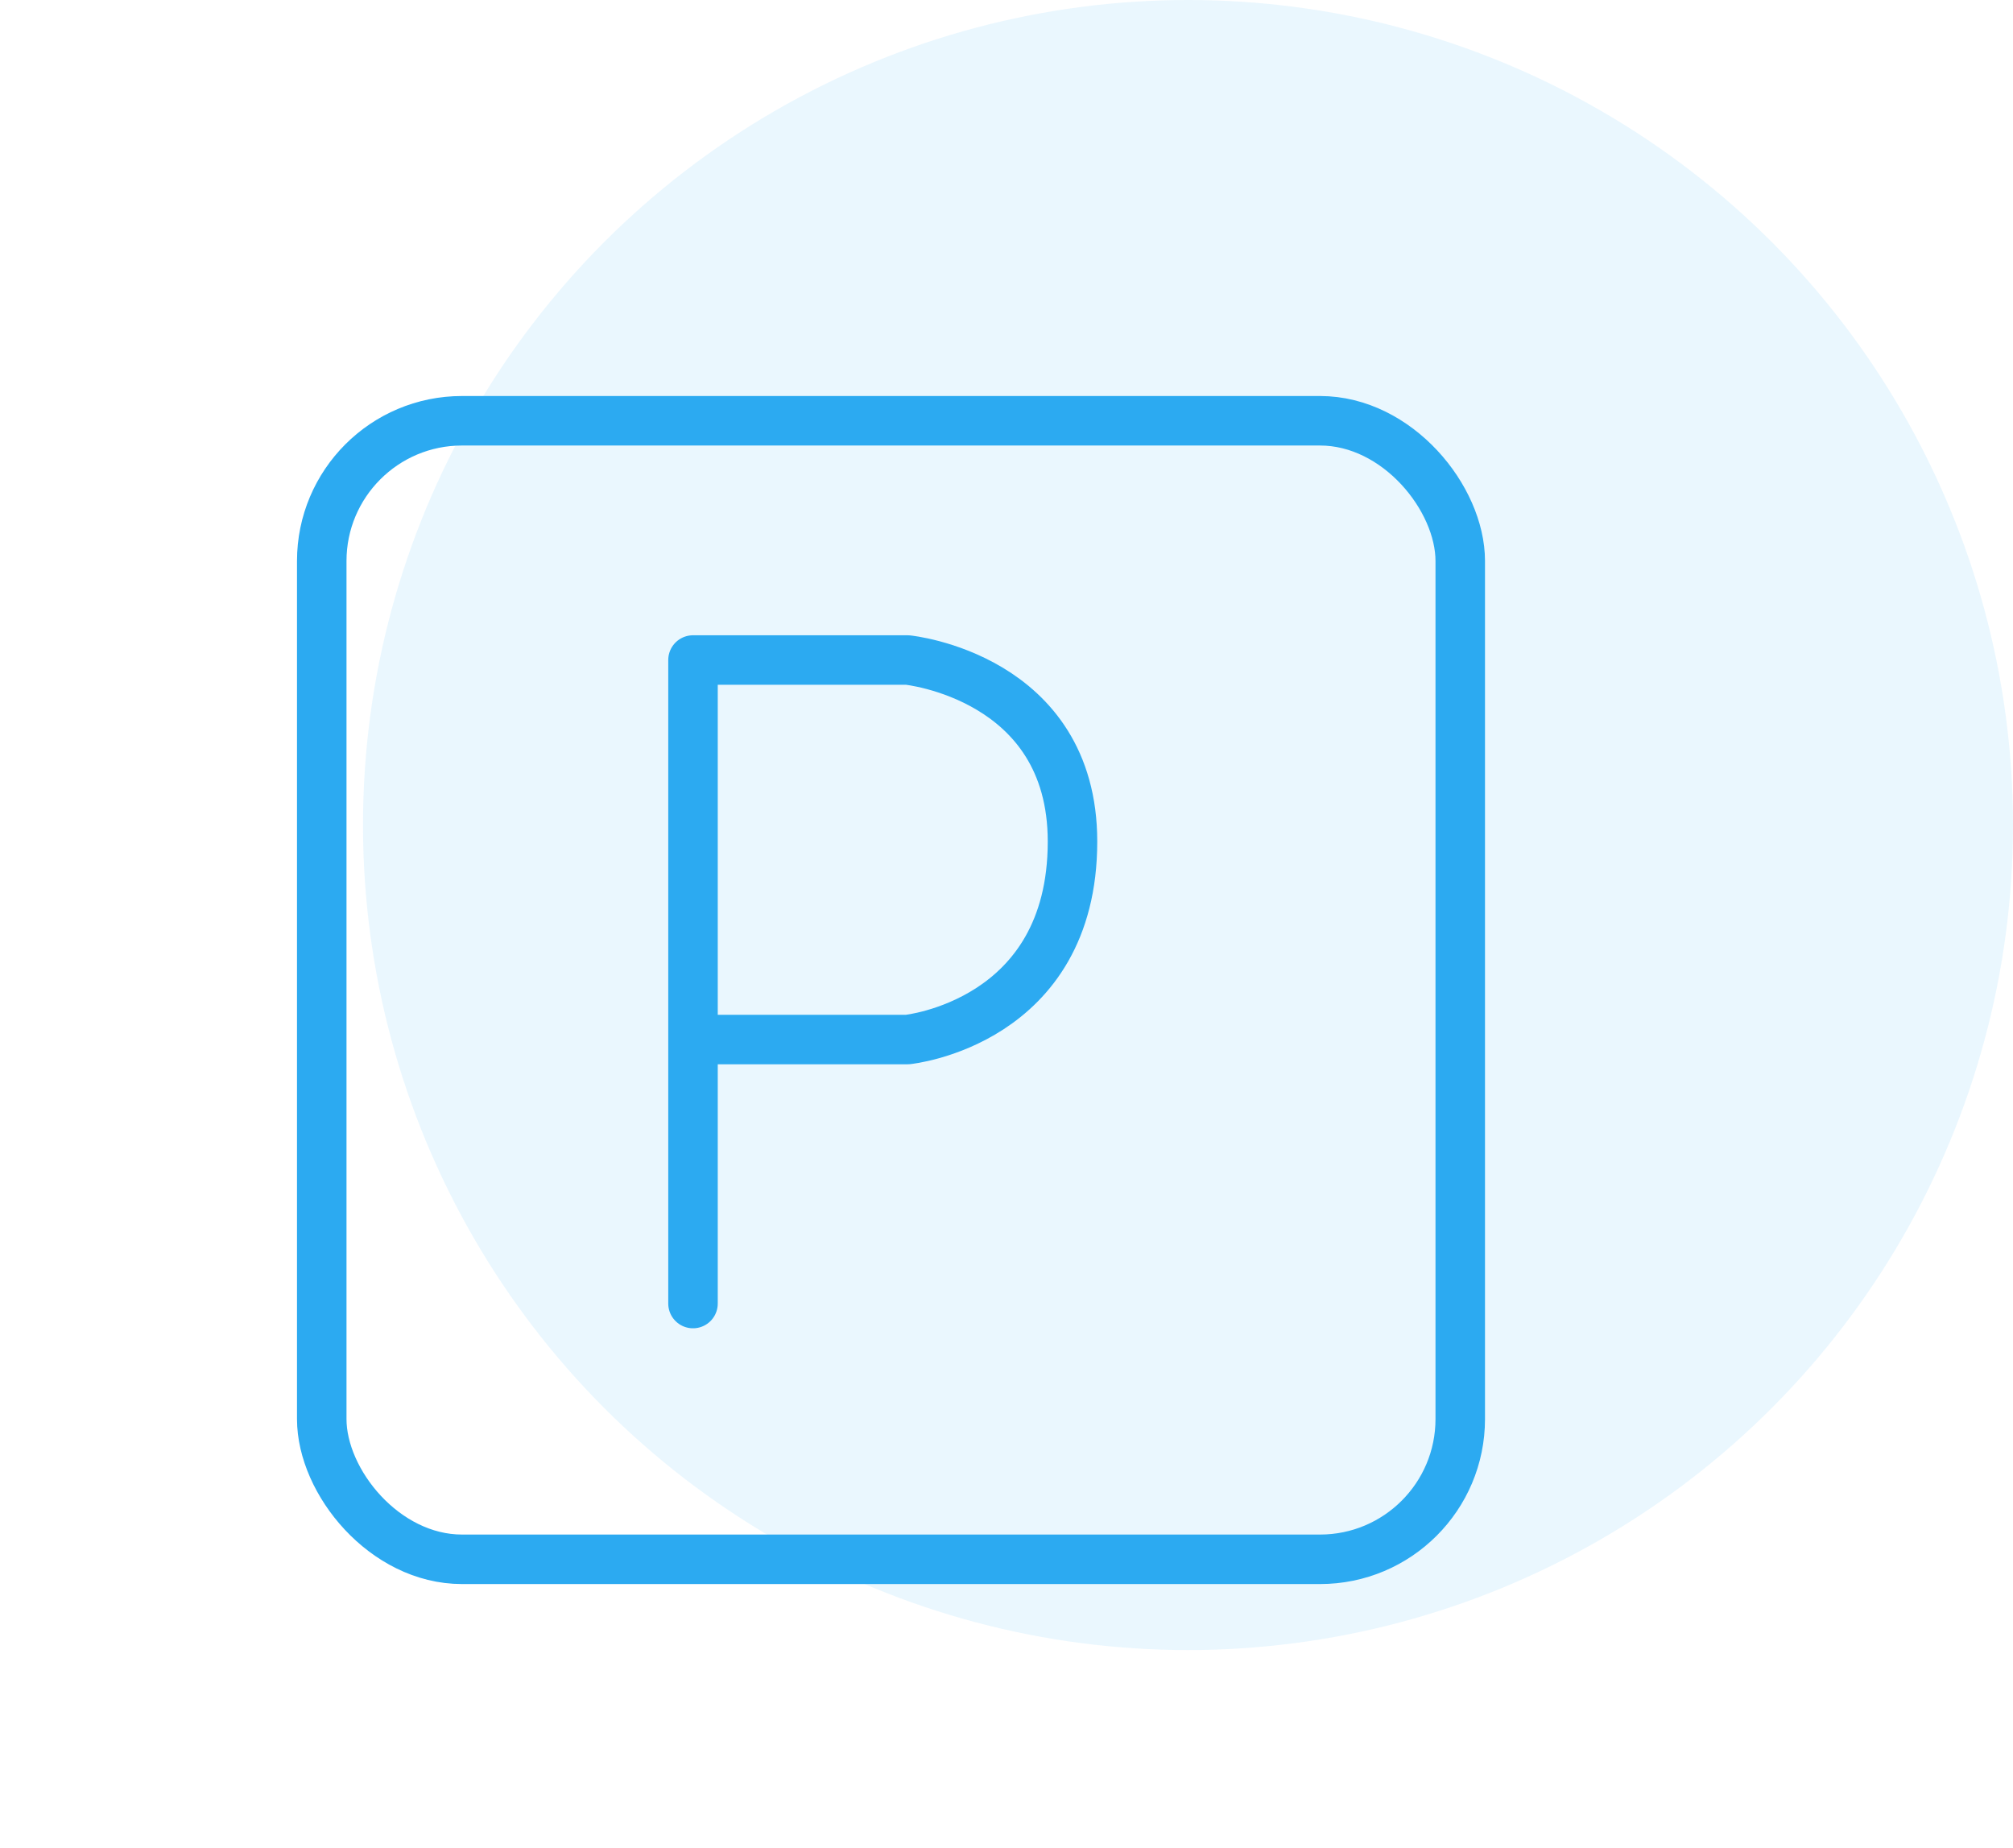 <?xml version="1.0" encoding="UTF-8"?> <svg xmlns="http://www.w3.org/2000/svg" width="61" height="56" viewBox="0 0 61 56" fill="none"> <circle opacity="0.1" cx="36" cy="25" r="25" fill="#2CAAF1"></circle> <rect x="9.75" y="12.75" width="34.5" height="34.5" rx="4.25" stroke="#2CAAF1" stroke-width="1.5"></rect> <path d="M21 39.5V31.5M21 31.5V20H27.5C27.5 20 32.5 20.5 32.5 25.5C32.5 31 27.5 31.5 27.5 31.5H21Z" stroke="#2CAAF1" stroke-width="1.5" stroke-linecap="round" stroke-linejoin="round"></path> </svg> 